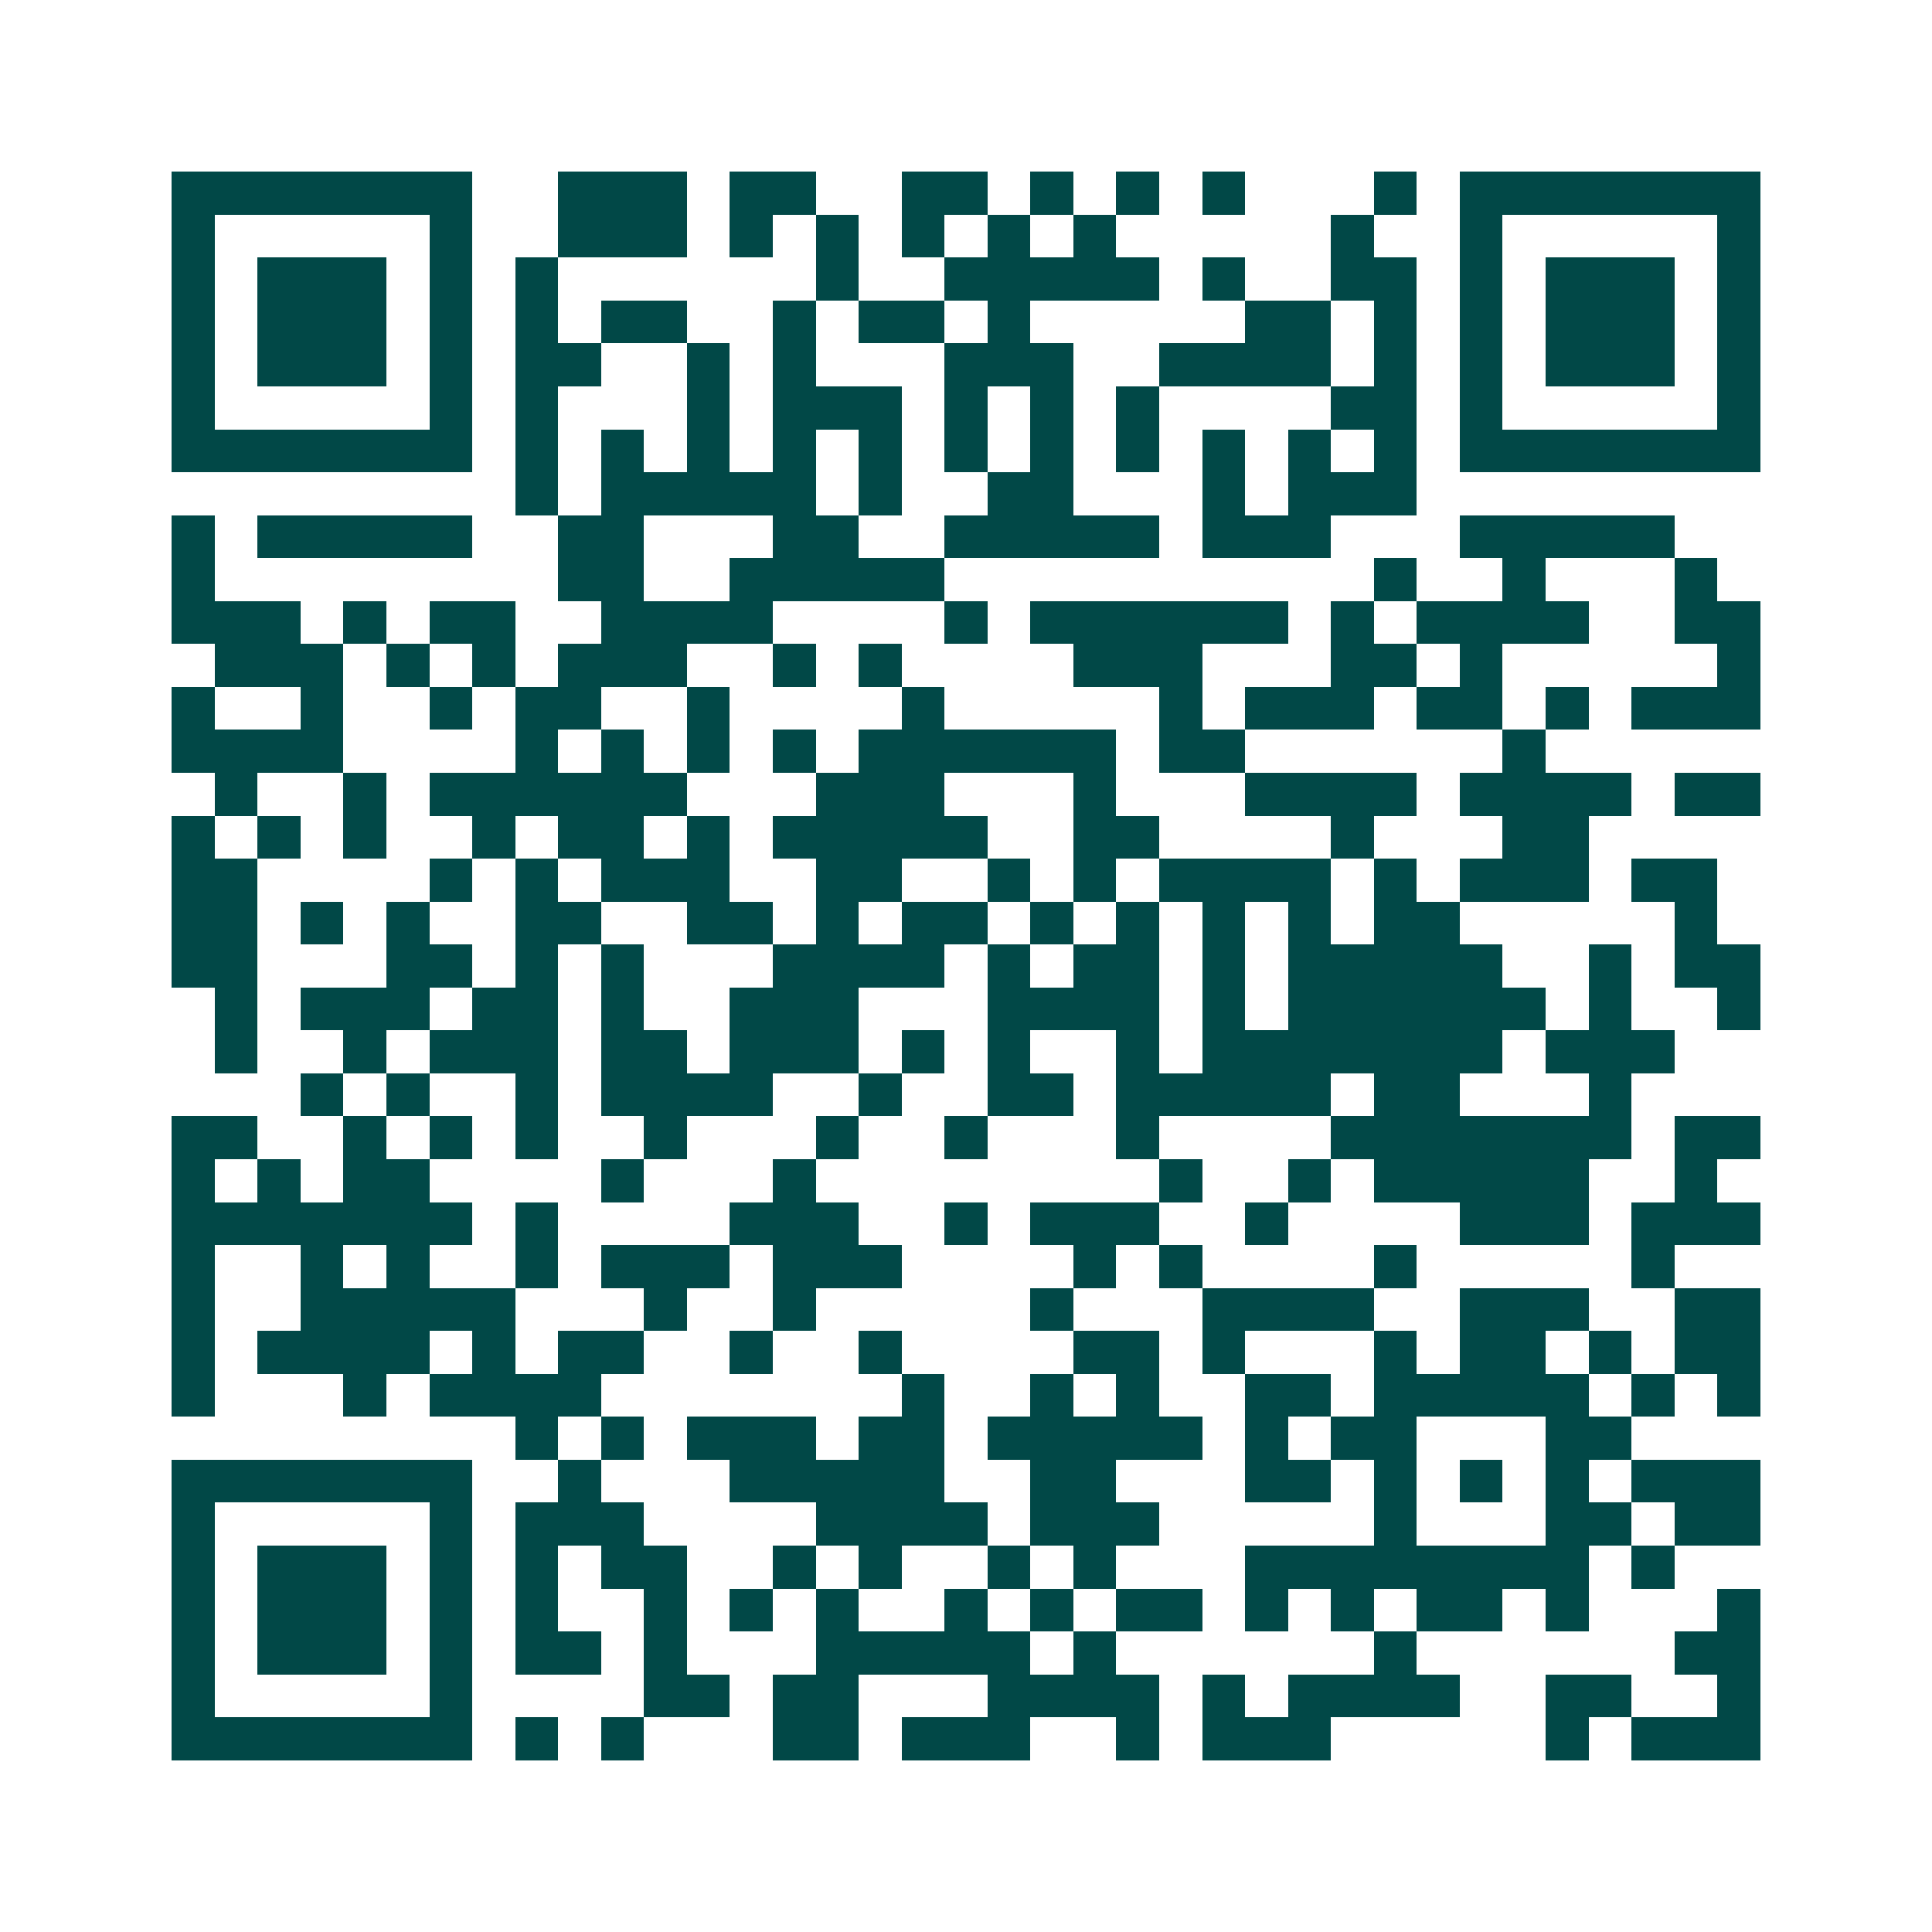 <svg xmlns="http://www.w3.org/2000/svg" width="200" height="200" viewBox="0 0 45 45" shape-rendering="crispEdges"><path fill="#ffffff" d="M0 0h45v45H0z"/><path stroke="#014847" d="M4 4.5h7m2 0h3m1 0h2m2 0h2m1 0h1m1 0h1m1 0h1m3 0h1m1 0h7M4 5.5h1m5 0h1m2 0h3m1 0h1m1 0h1m1 0h1m1 0h1m1 0h1m5 0h1m2 0h1m5 0h1M4 6.5h1m1 0h3m1 0h1m1 0h1m6 0h1m2 0h5m1 0h1m2 0h2m1 0h1m1 0h3m1 0h1M4 7.5h1m1 0h3m1 0h1m1 0h1m1 0h2m2 0h1m1 0h2m1 0h1m5 0h2m1 0h1m1 0h1m1 0h3m1 0h1M4 8.5h1m1 0h3m1 0h1m1 0h2m2 0h1m1 0h1m3 0h3m2 0h4m1 0h1m1 0h1m1 0h3m1 0h1M4 9.5h1m5 0h1m1 0h1m3 0h1m1 0h3m1 0h1m1 0h1m1 0h1m4 0h2m1 0h1m5 0h1M4 10.5h7m1 0h1m1 0h1m1 0h1m1 0h1m1 0h1m1 0h1m1 0h1m1 0h1m1 0h1m1 0h1m1 0h1m1 0h7M12 11.5h1m1 0h5m1 0h1m2 0h2m3 0h1m1 0h3M4 12.5h1m1 0h5m2 0h2m3 0h2m2 0h5m1 0h3m3 0h5M4 13.5h1m8 0h2m2 0h5m10 0h1m2 0h1m3 0h1M4 14.5h3m1 0h1m1 0h2m2 0h4m4 0h1m1 0h6m1 0h1m1 0h4m2 0h2M5 15.5h3m1 0h1m1 0h1m1 0h3m2 0h1m1 0h1m4 0h3m3 0h2m1 0h1m5 0h1M4 16.5h1m2 0h1m2 0h1m1 0h2m2 0h1m4 0h1m5 0h1m1 0h3m1 0h2m1 0h1m1 0h3M4 17.5h4m4 0h1m1 0h1m1 0h1m1 0h1m1 0h6m1 0h2m6 0h1M5 18.5h1m2 0h1m1 0h6m3 0h3m3 0h1m3 0h4m1 0h4m1 0h2M4 19.5h1m1 0h1m1 0h1m2 0h1m1 0h2m1 0h1m1 0h5m2 0h2m4 0h1m3 0h2M4 20.5h2m4 0h1m1 0h1m1 0h3m2 0h2m2 0h1m1 0h1m1 0h4m1 0h1m1 0h3m1 0h2M4 21.5h2m1 0h1m1 0h1m2 0h2m2 0h2m1 0h1m1 0h2m1 0h1m1 0h1m1 0h1m1 0h1m1 0h2m5 0h1M4 22.5h2m3 0h2m1 0h1m1 0h1m3 0h4m1 0h1m1 0h2m1 0h1m1 0h5m2 0h1m1 0h2M5 23.5h1m1 0h3m1 0h2m1 0h1m2 0h3m3 0h4m1 0h1m1 0h6m1 0h1m2 0h1M5 24.5h1m2 0h1m1 0h3m1 0h2m1 0h3m1 0h1m1 0h1m2 0h1m1 0h7m1 0h3M7 25.5h1m1 0h1m2 0h1m1 0h4m2 0h1m2 0h2m1 0h5m1 0h2m3 0h1M4 26.5h2m2 0h1m1 0h1m1 0h1m2 0h1m3 0h1m2 0h1m3 0h1m4 0h7m1 0h2M4 27.5h1m1 0h1m1 0h2m4 0h1m3 0h1m8 0h1m2 0h1m1 0h5m2 0h1M4 28.5h7m1 0h1m4 0h3m2 0h1m1 0h3m2 0h1m4 0h3m1 0h3M4 29.5h1m2 0h1m1 0h1m2 0h1m1 0h3m1 0h3m4 0h1m1 0h1m4 0h1m5 0h1M4 30.5h1m2 0h5m3 0h1m2 0h1m5 0h1m3 0h4m2 0h3m2 0h2M4 31.5h1m1 0h4m1 0h1m1 0h2m2 0h1m2 0h1m4 0h2m1 0h1m3 0h1m1 0h2m1 0h1m1 0h2M4 32.5h1m3 0h1m1 0h4m7 0h1m2 0h1m1 0h1m2 0h2m1 0h5m1 0h1m1 0h1M12 33.5h1m1 0h1m1 0h3m1 0h2m1 0h5m1 0h1m1 0h2m3 0h2M4 34.5h7m2 0h1m3 0h5m2 0h2m3 0h2m1 0h1m1 0h1m1 0h1m1 0h3M4 35.5h1m5 0h1m1 0h3m4 0h4m1 0h3m5 0h1m3 0h2m1 0h2M4 36.5h1m1 0h3m1 0h1m1 0h1m1 0h2m2 0h1m1 0h1m2 0h1m1 0h1m3 0h8m1 0h1M4 37.5h1m1 0h3m1 0h1m1 0h1m2 0h1m1 0h1m1 0h1m2 0h1m1 0h1m1 0h2m1 0h1m1 0h1m1 0h2m1 0h1m3 0h1M4 38.5h1m1 0h3m1 0h1m1 0h2m1 0h1m3 0h5m1 0h1m6 0h1m6 0h2M4 39.5h1m5 0h1m4 0h2m1 0h2m3 0h4m1 0h1m1 0h4m2 0h2m2 0h1M4 40.5h7m1 0h1m1 0h1m3 0h2m1 0h3m2 0h1m1 0h3m5 0h1m1 0h3"/></svg>
